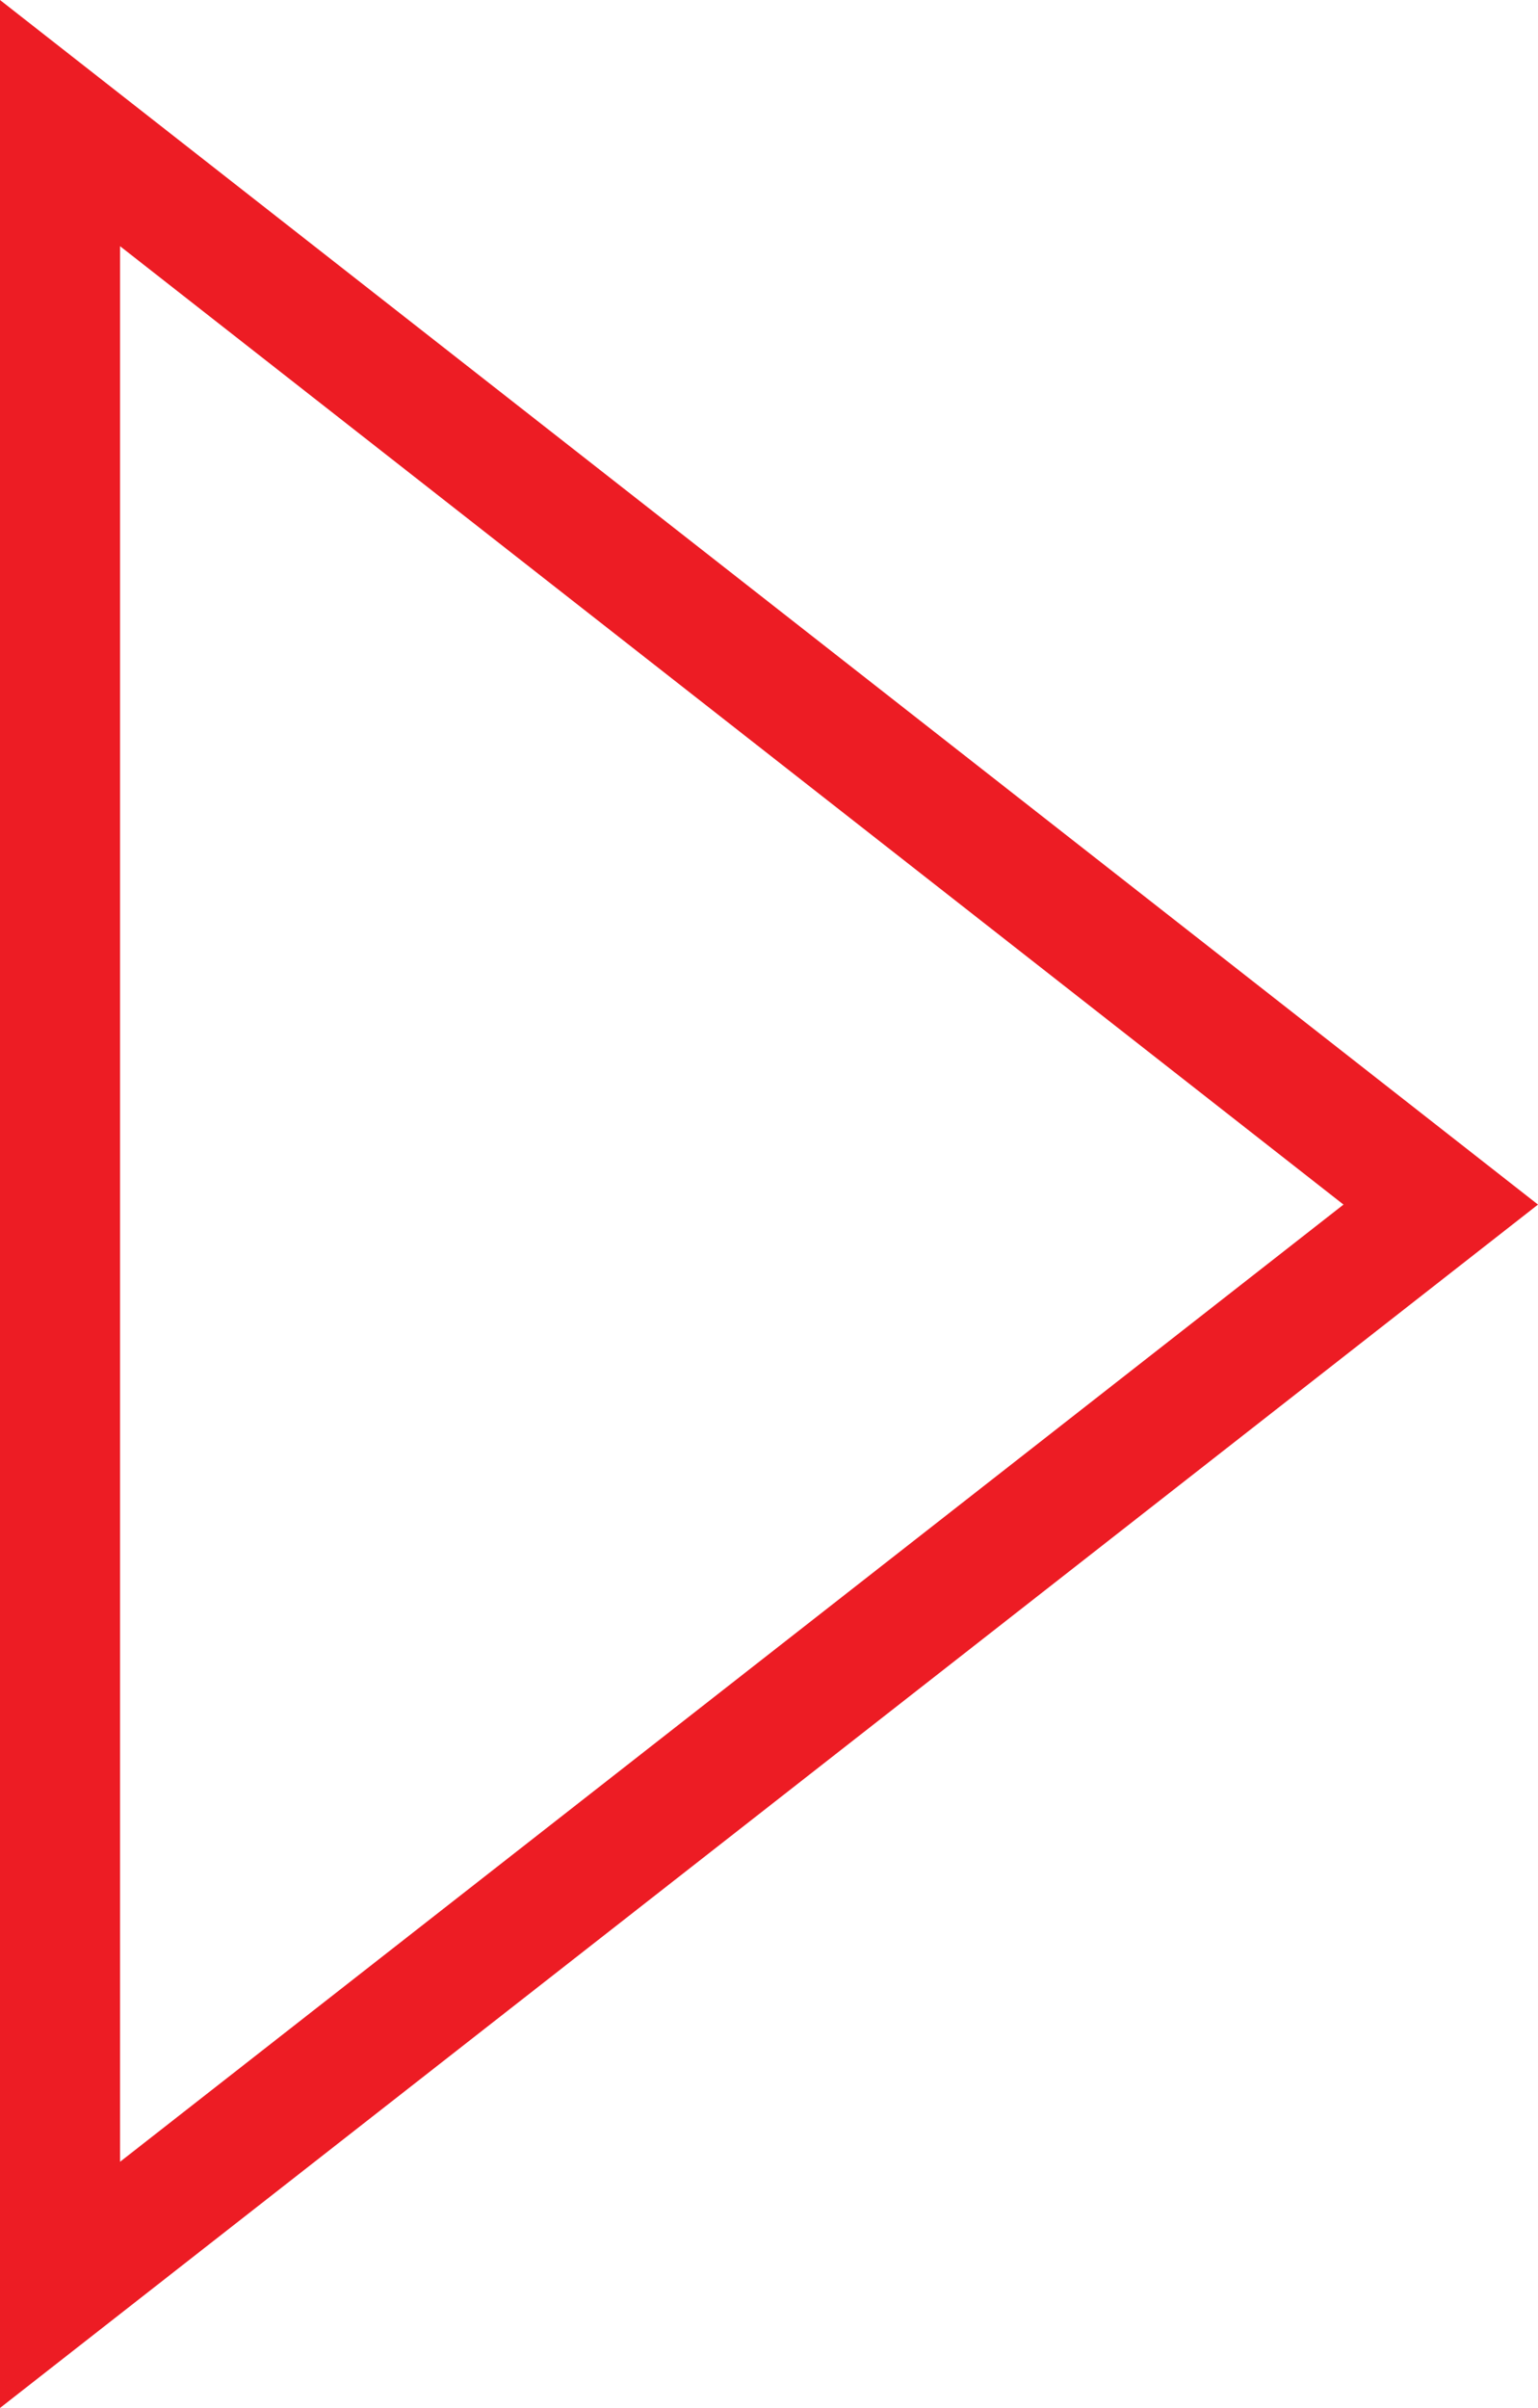 <?xml version="1.0" encoding="UTF-8"?><svg id="Vrstva_2" xmlns="http://www.w3.org/2000/svg" viewBox="0 0 12.81 20.05"><defs><style>.cls-1{fill:#ed1c24;}</style></defs><g id="Vrstva_1-2"><path class="cls-1" d="M0,20.05V0L12.81,10.03,0,20.05ZM1,2.05v15.95l10.19-7.97L1,2.05Z"/></g></svg>